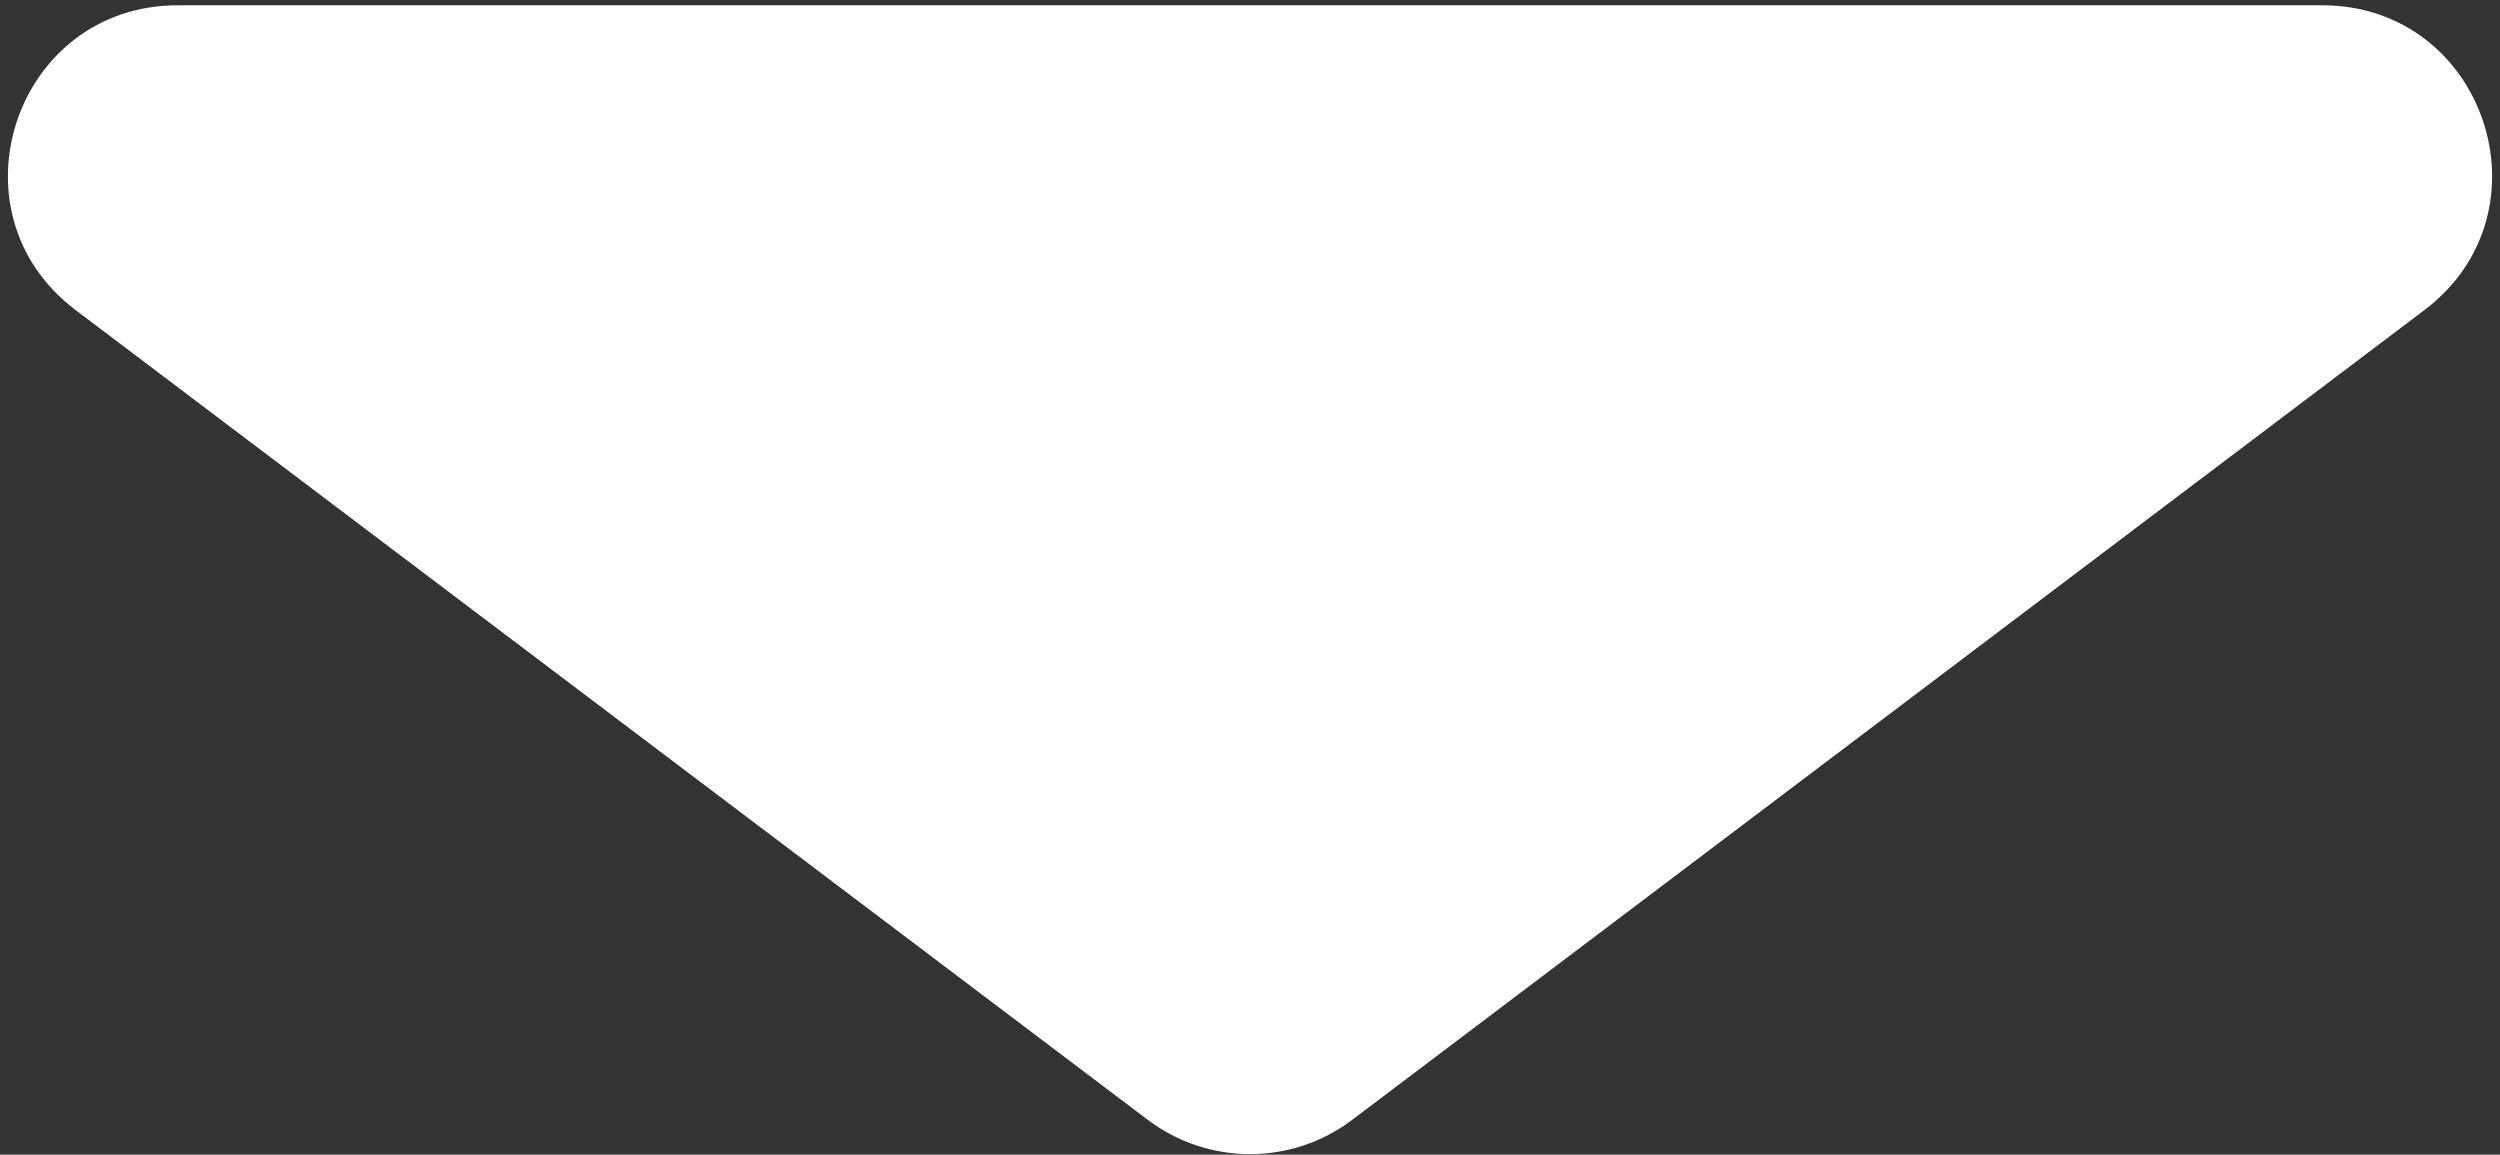 <svg width="236" height="109" viewBox="0 0 236 109" fill="none" xmlns="http://www.w3.org/2000/svg">
<rect x="0" y="0" width="236" height="109" fill="#333333" stroke="none"/>
<path d="M127.643 105.717C121.937 110.027 114.063 110.027 108.357 105.717L7.134 29.268C-5.114 20.017 1.428 0.5 16.777 0.5L219.223 0.5C234.572 0.5 241.115 20.017 228.866 29.268L127.643 105.717Z" fill="white"/>
</svg>

